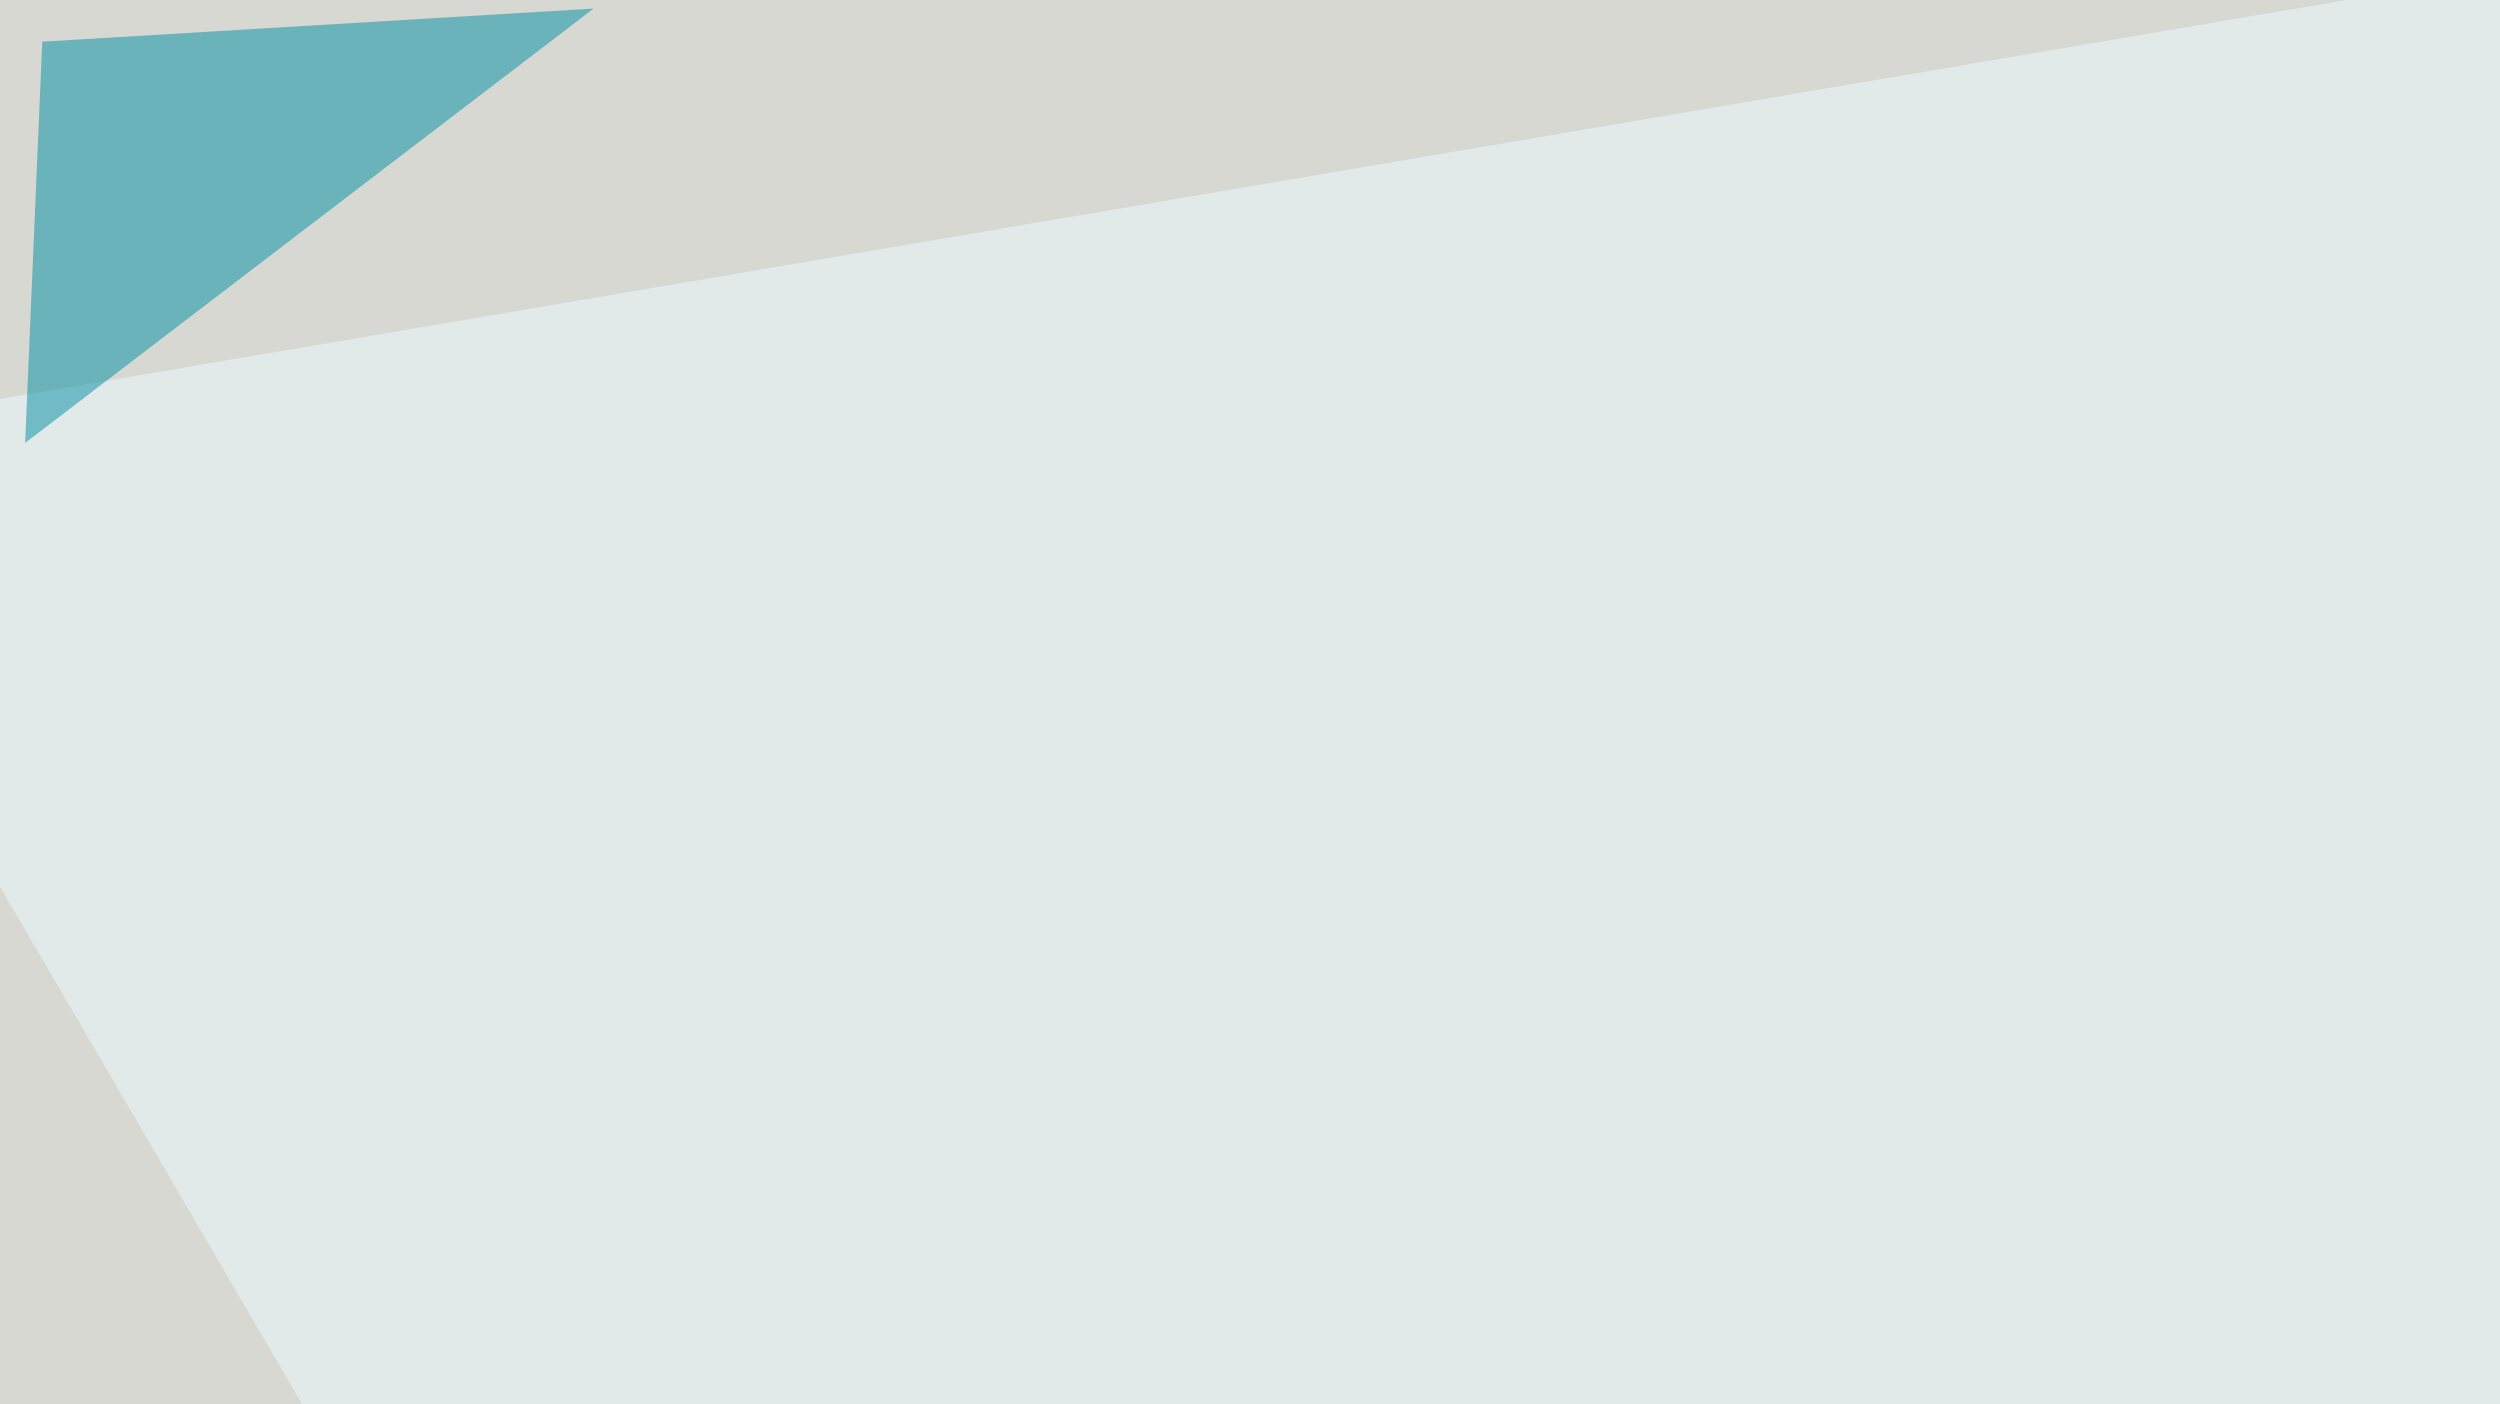<svg xmlns="http://www.w3.org/2000/svg" width="438" height="246" ><filter id="a"><feGaussianBlur stdDeviation="55"/></filter><rect width="100%" height="100%" fill="#d7d8d2"/><g filter="url(#a)"><g fill-opacity=".5"><path fill="#9a2800" d="M719.2 285.6L461.4 4.4h334z"/><path fill="#5b1400" d="M745.6 197.8V10.3L610.8 104z"/><path fill="#effcff" d="M678.2-45.4L230 549.3-45.4 77.6z"/><path fill="#008ea2" d="M4.4 77.6l3-70.3L104 1.5z"/></g></g></svg>